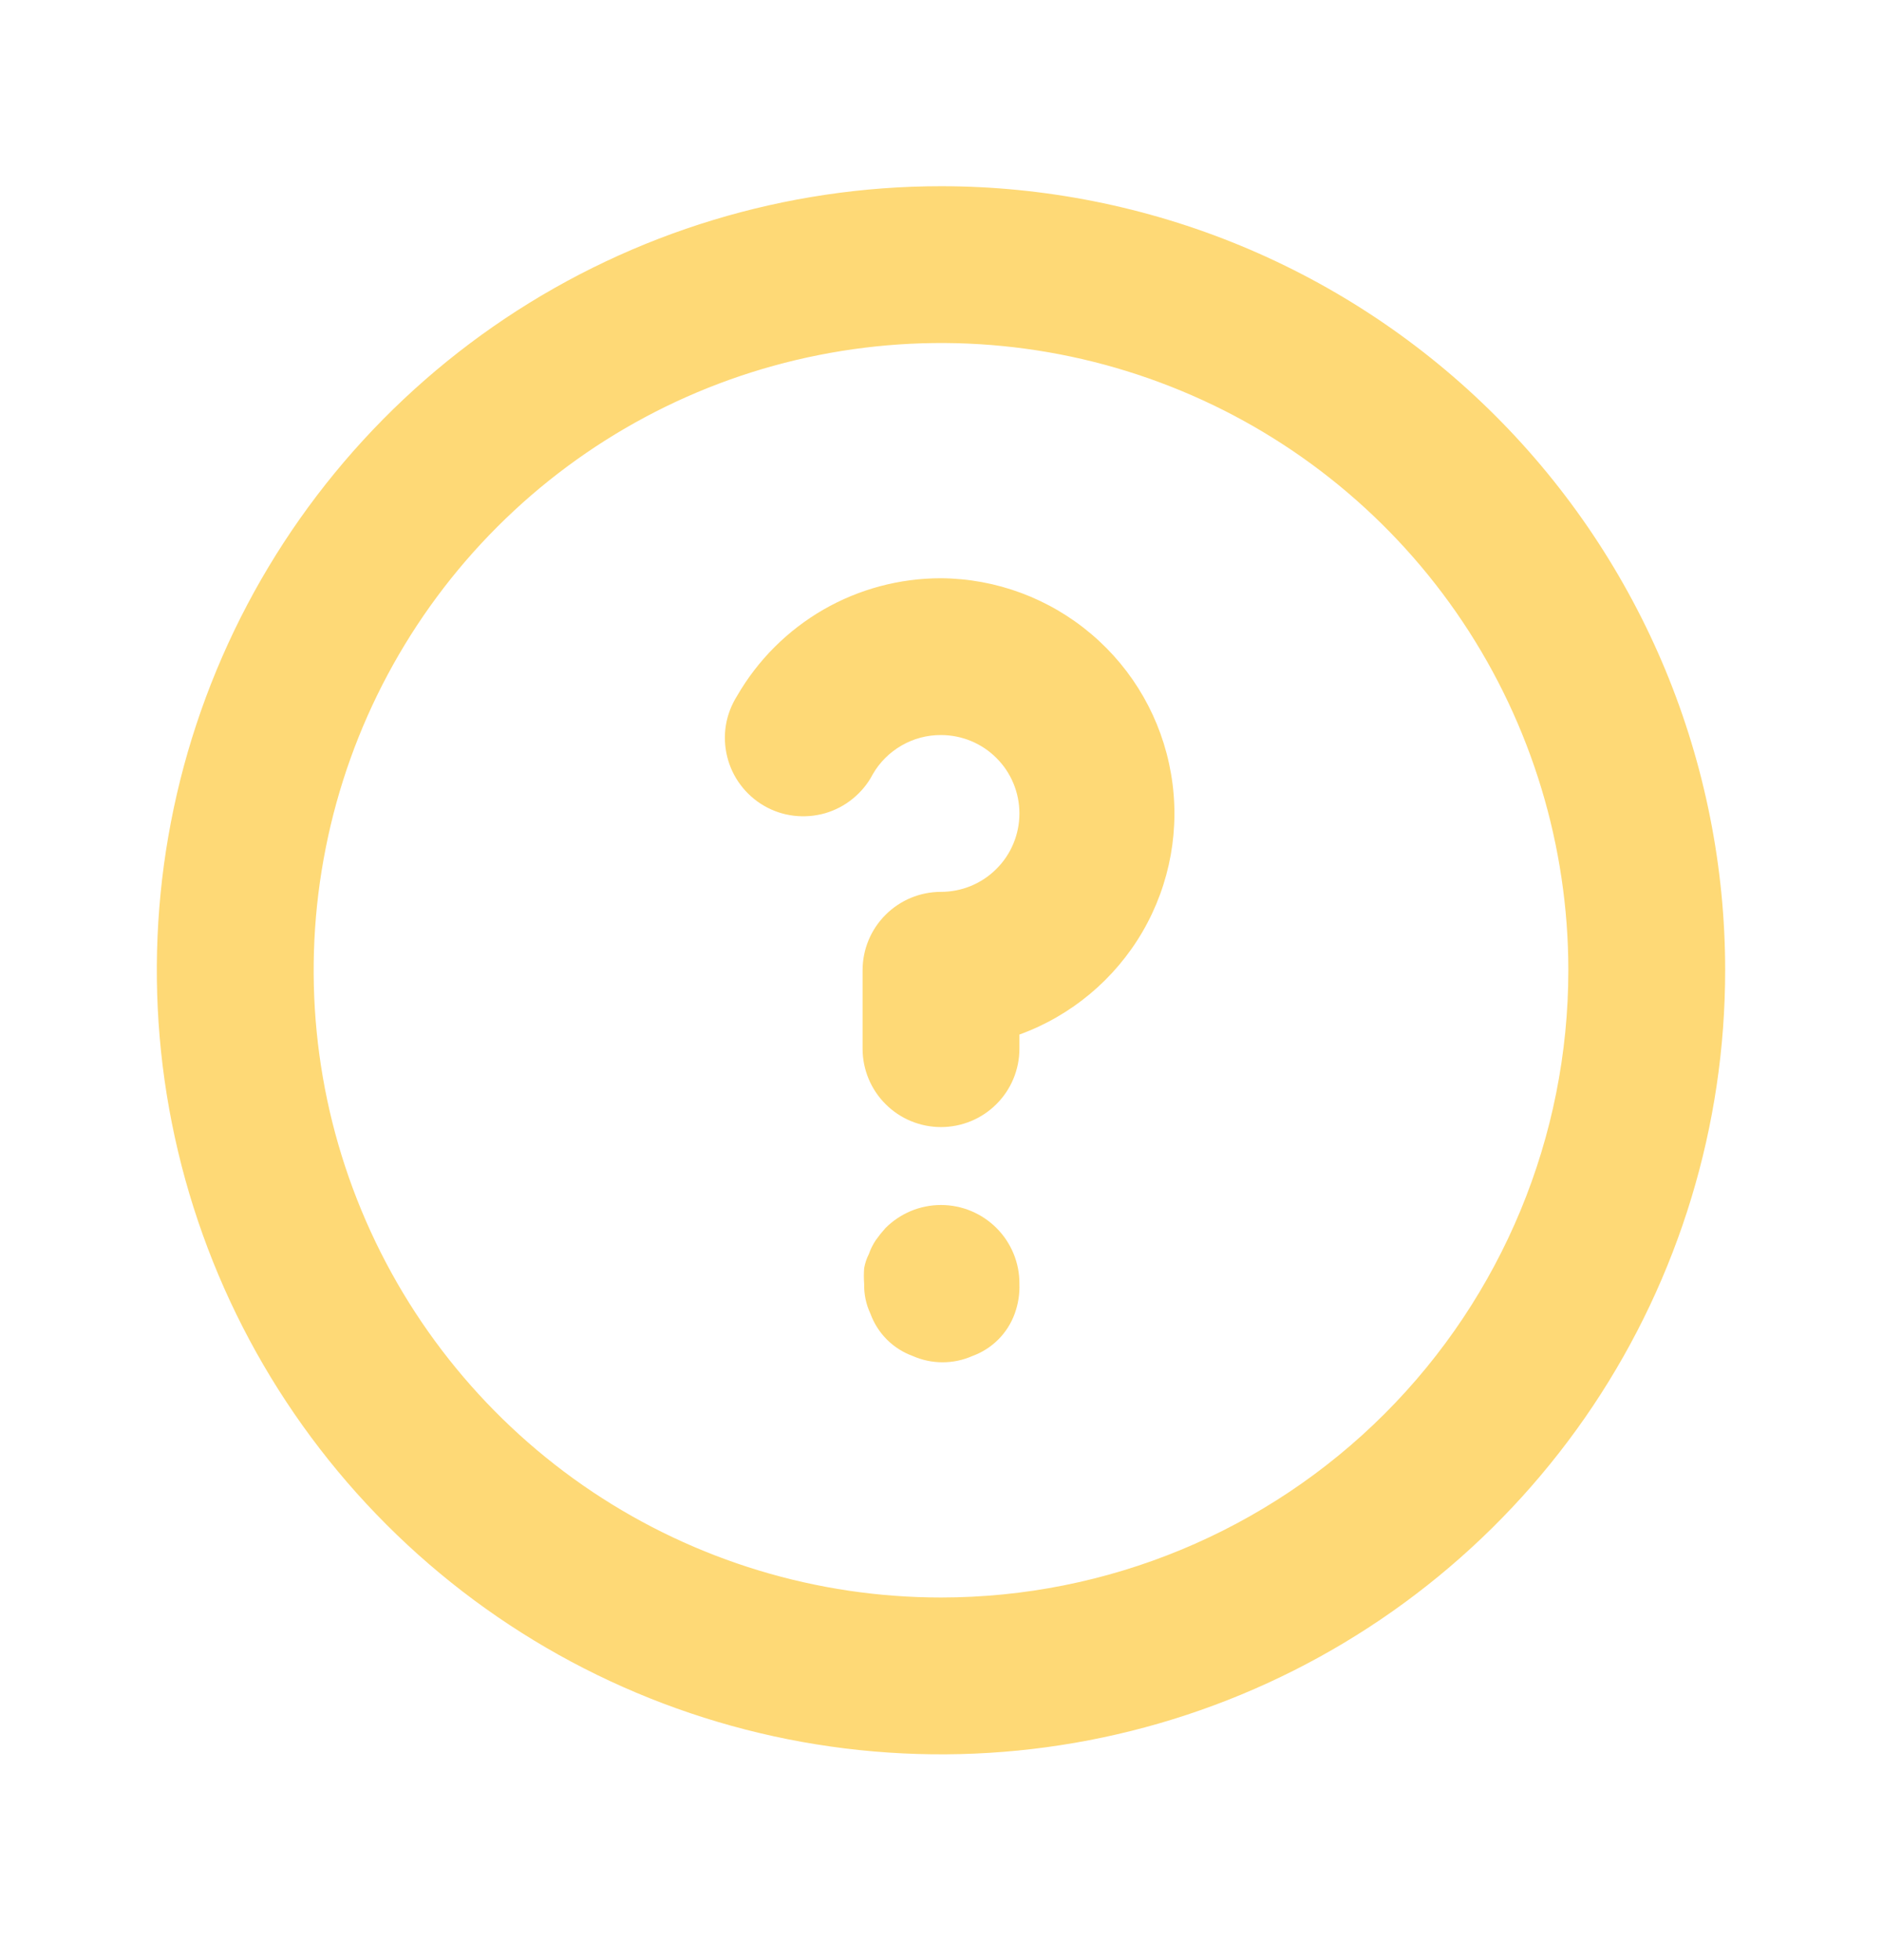 <svg width="24" height="25" viewBox="0 0 24 25" fill="none" xmlns="http://www.w3.org/2000/svg">
<path d="M11.29 15.665C11.247 15.713 11.207 15.763 11.17 15.815C11.132 15.871 11.102 15.931 11.08 15.995C11.051 16.052 11.031 16.112 11.02 16.175C11.015 16.242 11.015 16.308 11.02 16.375C11.017 16.506 11.044 16.636 11.1 16.755C11.145 16.879 11.217 16.992 11.31 17.085C11.403 17.178 11.516 17.25 11.64 17.295C11.76 17.348 11.889 17.375 12.02 17.375C12.151 17.375 12.28 17.348 12.4 17.295C12.524 17.25 12.637 17.178 12.73 17.085C12.823 16.992 12.895 16.879 12.94 16.755C12.984 16.633 13.005 16.504 13 16.375C13.001 16.243 12.976 16.113 12.926 15.991C12.876 15.869 12.803 15.758 12.71 15.665C12.617 15.571 12.506 15.497 12.385 15.446C12.263 15.395 12.132 15.369 12 15.369C11.868 15.369 11.737 15.395 11.615 15.446C11.494 15.497 11.383 15.571 11.29 15.665ZM12 2.375C10.022 2.375 8.089 2.961 6.444 4.06C4.8 5.159 3.518 6.721 2.761 8.548C2.004 10.375 1.806 12.386 2.192 14.326C2.578 16.266 3.53 18.047 4.929 19.446C6.327 20.845 8.109 21.797 10.049 22.183C11.989 22.569 14 22.371 15.827 21.614C17.654 20.857 19.216 19.575 20.315 17.931C21.413 16.286 22 14.353 22 12.375C22 11.062 21.741 9.761 21.239 8.548C20.736 7.335 20 6.233 19.071 5.304C18.142 4.375 17.04 3.639 15.827 3.136C14.614 2.634 13.313 2.375 12 2.375ZM12 20.375C10.418 20.375 8.871 19.906 7.555 19.027C6.24 18.148 5.214 16.898 4.609 15.437C4.003 13.975 3.845 12.366 4.154 10.814C4.462 9.262 5.224 7.837 6.343 6.718C7.462 5.599 8.887 4.837 10.439 4.529C11.991 4.22 13.6 4.378 15.062 4.984C16.523 5.589 17.773 6.615 18.652 7.93C19.531 9.246 20 10.793 20 12.375C20 14.497 19.157 16.532 17.657 18.032C16.157 19.532 14.122 20.375 12 20.375ZM12 7.375C11.473 7.375 10.955 7.513 10.499 7.776C10.043 8.04 9.663 8.419 9.4 8.875C9.328 8.989 9.279 9.116 9.257 9.249C9.235 9.382 9.241 9.518 9.273 9.649C9.305 9.78 9.363 9.904 9.444 10.011C9.525 10.119 9.627 10.21 9.743 10.277C9.86 10.345 9.989 10.388 10.123 10.404C10.257 10.42 10.393 10.409 10.523 10.372C10.652 10.334 10.773 10.271 10.877 10.185C10.981 10.1 11.068 9.995 11.13 9.875C11.218 9.722 11.345 9.596 11.498 9.508C11.65 9.42 11.824 9.374 12 9.375C12.265 9.375 12.52 9.48 12.707 9.668C12.895 9.855 13 10.11 13 10.375C13 10.64 12.895 10.895 12.707 11.082C12.52 11.27 12.265 11.375 12 11.375C11.735 11.375 11.48 11.48 11.293 11.668C11.105 11.855 11 12.11 11 12.375V13.375C11 13.64 11.105 13.895 11.293 14.082C11.48 14.27 11.735 14.375 12 14.375C12.265 14.375 12.52 14.27 12.707 14.082C12.895 13.895 13 13.64 13 13.375V13.195C13.661 12.955 14.217 12.49 14.571 11.882C14.924 11.274 15.053 10.56 14.933 9.867C14.814 9.173 14.455 8.544 13.919 8.089C13.383 7.633 12.704 7.38 12 7.375Z" fill="#FED976"/>
</svg>
